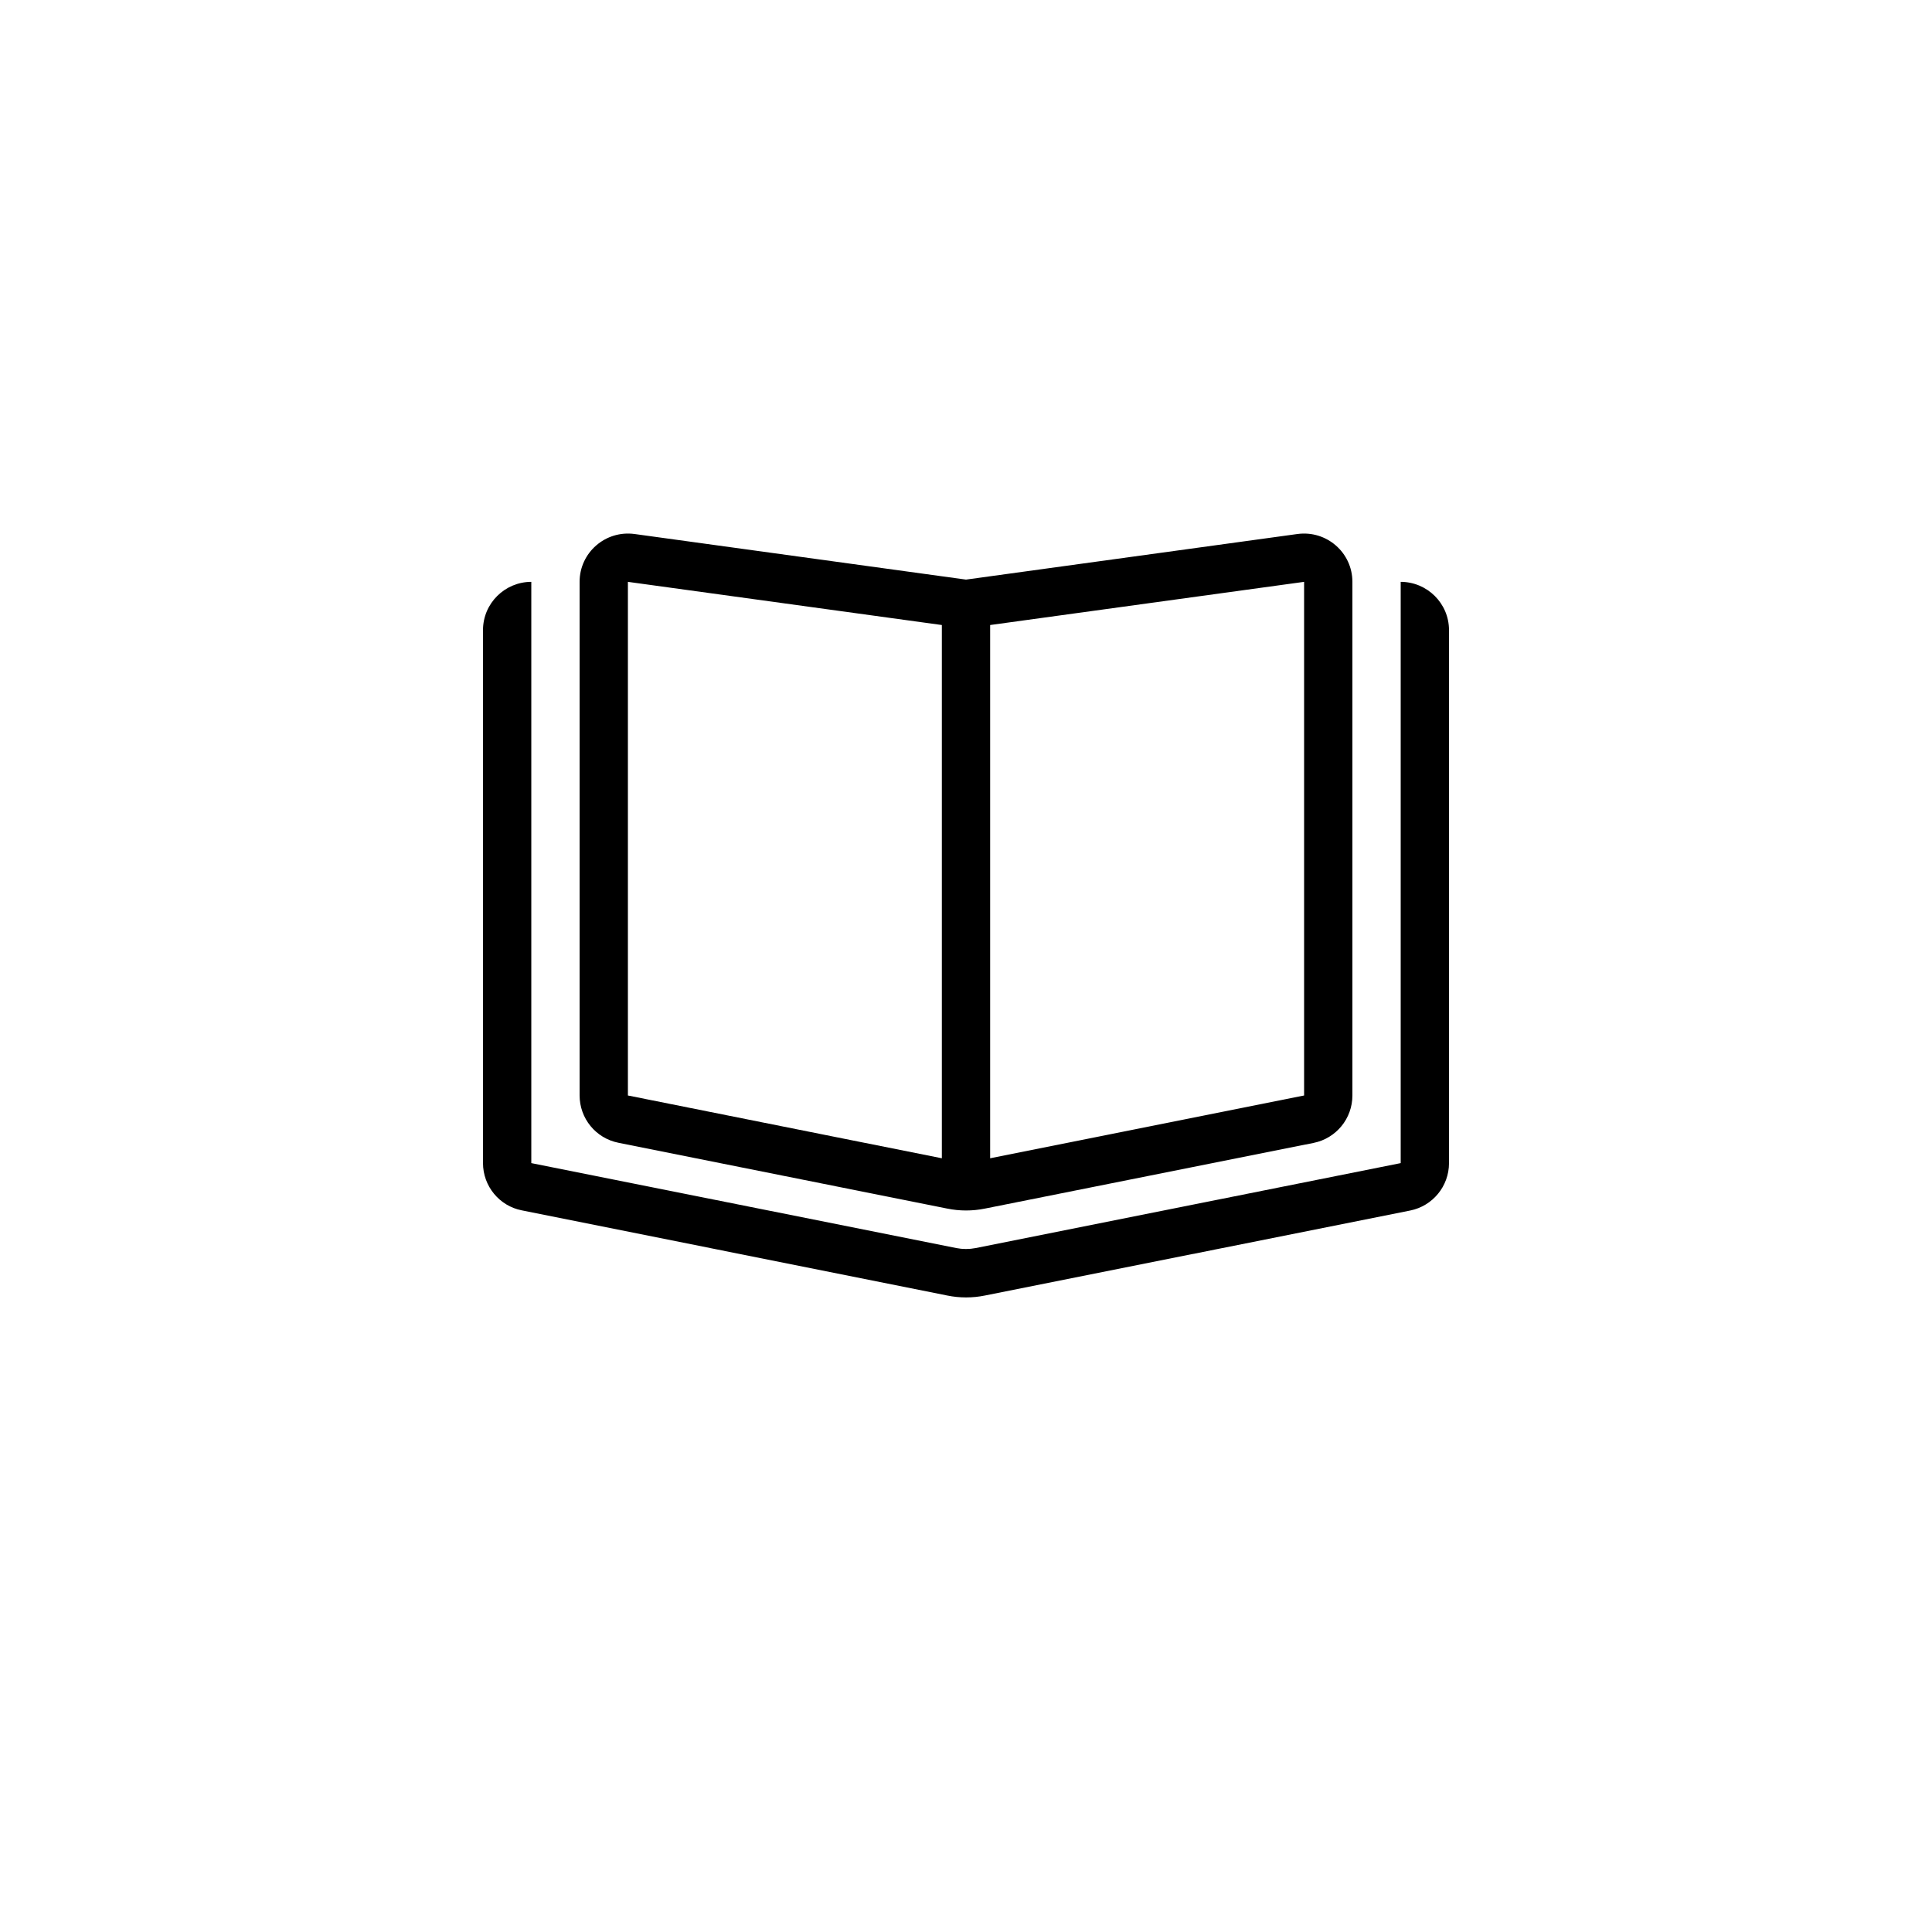 <svg width="80" height="80" viewBox="0 0 80 80" fill="none" xmlns="http://www.w3.org/2000/svg">
<g filter="url(#filter0_d_3223_294)">
<circle cx="40" cy="38" r="30" fill="white"/>
</g>
<g clip-path="url(#clip0_3223_294)">
<path d="M54 45.362V24.093L41 25.881V47.962L54 45.362ZM39 47.962V25.881L26 24.093V45.362L39 47.962ZM53.725 22.112C54.931 21.95 56 22.881 56 24.093V45.362C56 46.319 55.325 47.137 54.394 47.325L40.788 50.044C40.269 50.15 39.737 50.15 39.219 50.044L25.606 47.319C24.669 47.131 24 46.312 24 45.356V24.093C24 22.881 25.069 21.95 26.275 22.112L40 24L53.725 22.112ZM20 26.093C20 24.975 20.913 24.093 22 24.093V26.093V32V48.162L39.606 51.681C39.862 51.731 40.131 51.731 40.394 51.681L58 48.162V32V26.093V24.093C59.087 24.093 60 24.975 60 26.093V48.162C60 49.118 59.325 49.937 58.394 50.125L40.788 53.644C40.269 53.75 39.737 53.75 39.219 53.644L21.606 50.118C20.675 49.937 20 49.112 20 48.162V26.093Z" fill="black"/>
</g>
<defs>
<filter id="filter0_d_3223_294" x="0" y="0" width="80" height="80" filterUnits="userSpaceOnUse" color-interpolation-filters="sRGB">
<feFlood flood-opacity="0" result="BackgroundImageFix"/>
<feColorMatrix in="SourceAlpha" type="matrix" values="0 0 0 0 0 0 0 0 0 0 0 0 0 0 0 0 0 0 127 0" result="hardAlpha"/>
<feOffset dy="2"/>
<feGaussianBlur stdDeviation="5"/>
<feComposite in2="hardAlpha" operator="out"/>
<feColorMatrix type="matrix" values="0 0 0 0 0 0 0 0 0 0 0 0 0 0 0 0 0 0 0.1 0"/>
<feBlend mode="normal" in2="BackgroundImageFix" result="effect1_dropShadow_3223_294"/>
<feBlend mode="normal" in="SourceGraphic" in2="effect1_dropShadow_3223_294" result="shape"/>
</filter>
<clipPath id="clip0_3223_294">
<rect width="40" height="32" fill="white" transform="translate(20 22)"/>
</clipPath>
</defs>
</svg>
